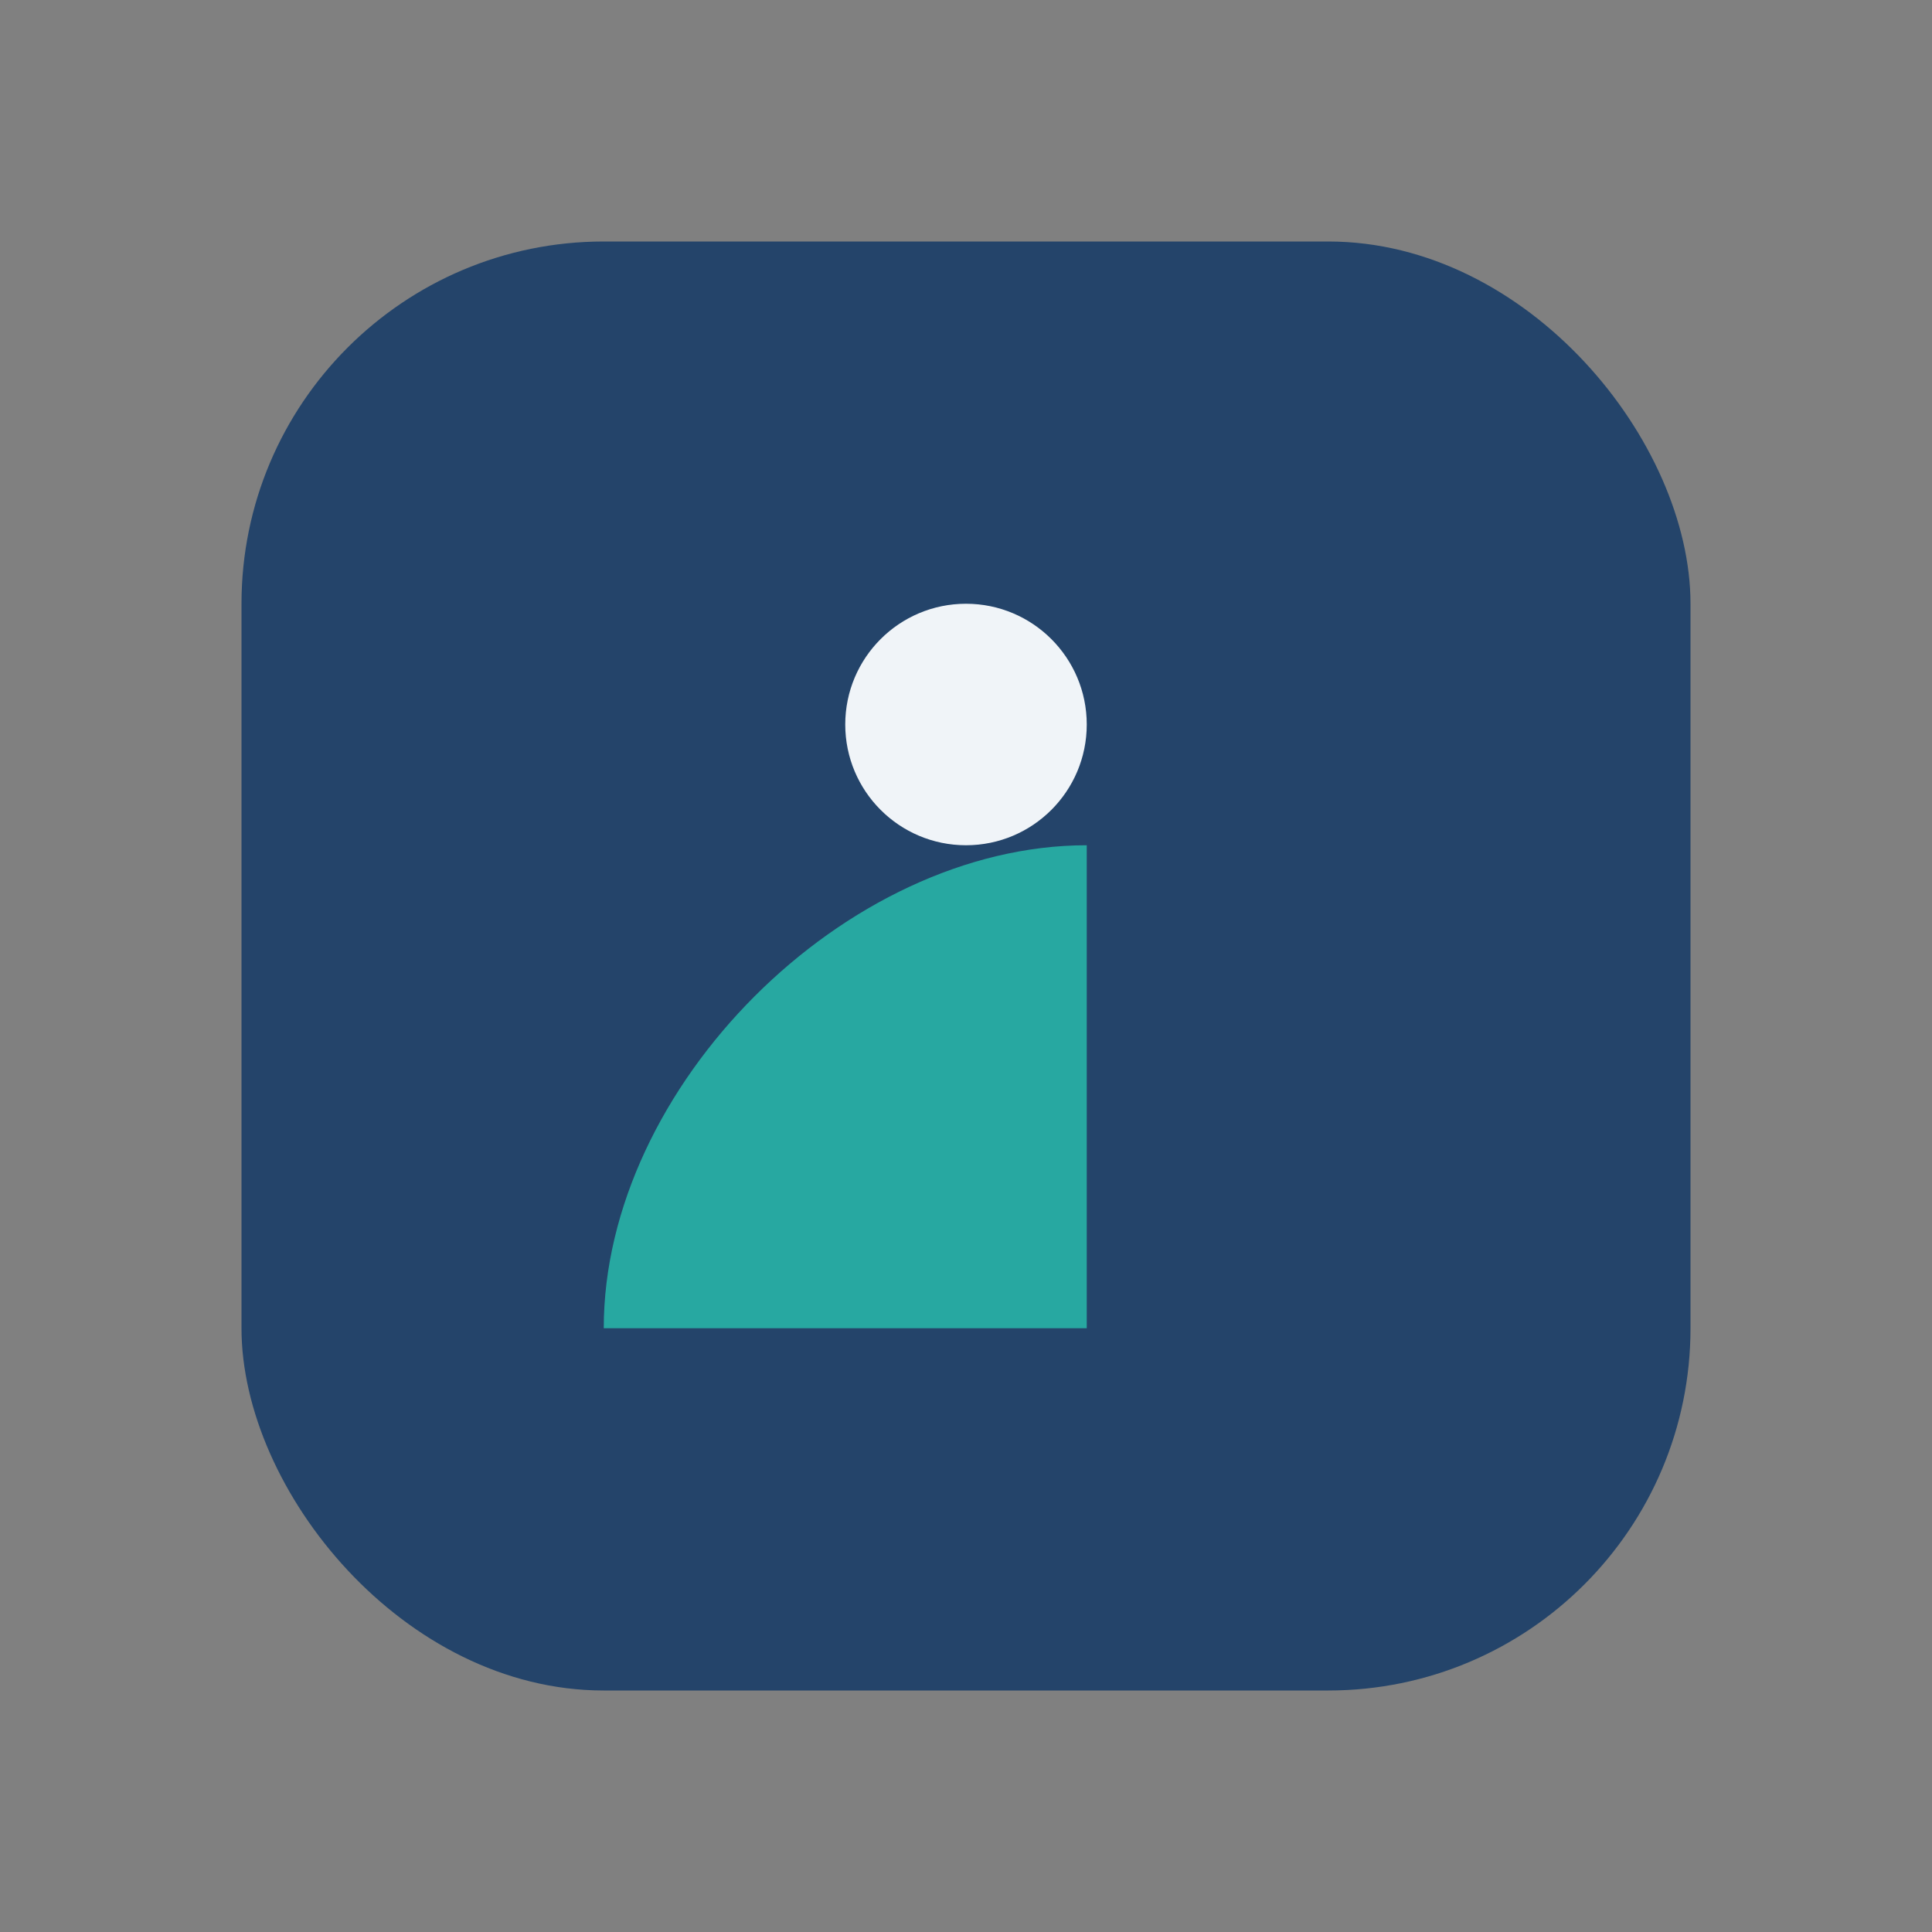 <?xml version="1.0" encoding="UTF-8"?>
<svg xmlns="http://www.w3.org/2000/svg" width="32" height="32" viewBox="0 0 32 32"><rect x="0" y="0" width="32" height="32" fill="#808080" stroke="none"/><rect x="4" y="4" width="24" height="24" rx="6" fill="#24446a"/><path d="M10 22c0-4 4-8 8-8v8H10z" fill="#27a8a1"/><circle cx="16" cy="12" r="2" fill="#f0f4f8"/></svg>